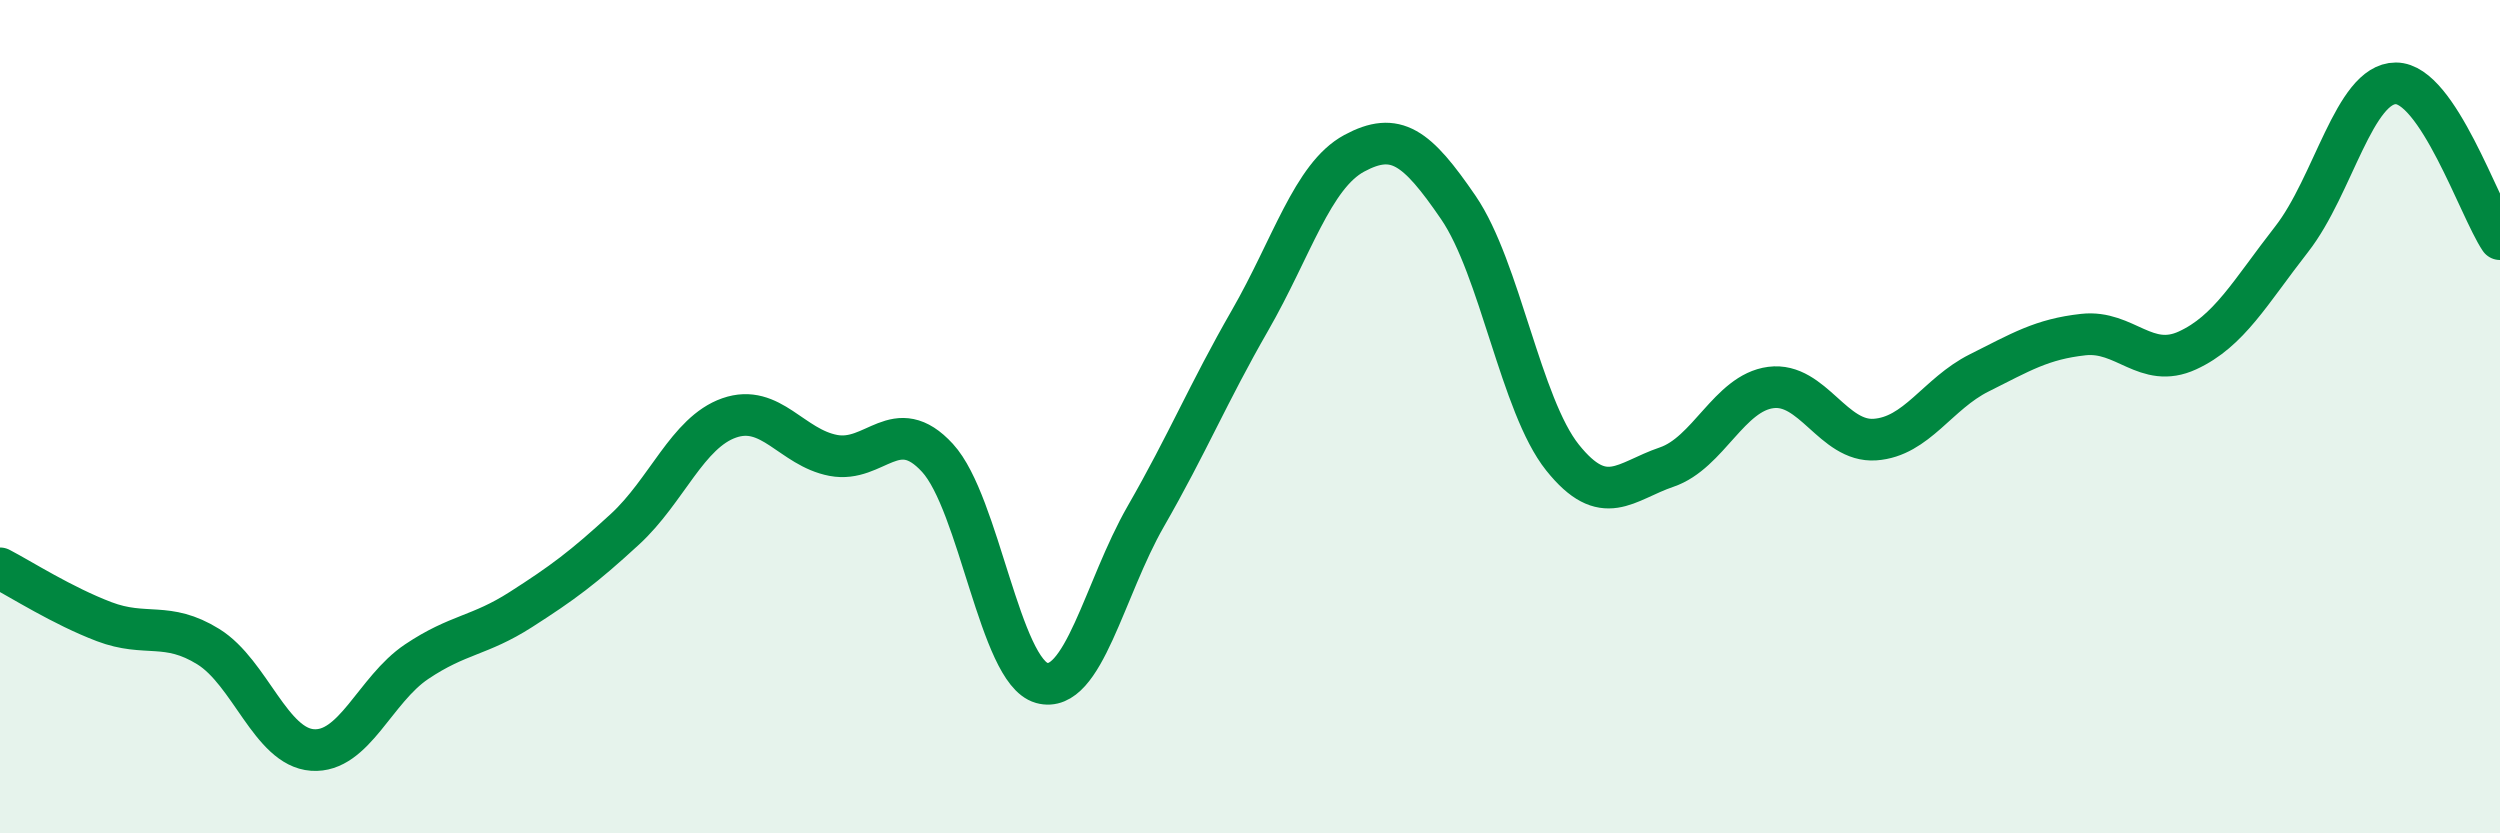
    <svg width="60" height="20" viewBox="0 0 60 20" xmlns="http://www.w3.org/2000/svg">
      <path
        d="M 0,13.64 C 0.5,13.9 1.5,14.54 2.5,14.92 C 3.5,15.3 4,14.9 5,15.52 C 6,16.14 6.5,17.93 7.5,18 C 8.5,18.07 9,16.55 10,15.88 C 11,15.21 11.5,15.27 12.5,14.63 C 13.5,13.99 14,13.62 15,12.7 C 16,11.78 16.5,10.38 17.5,10.03 C 18.5,9.68 19,10.74 20,10.93 C 21,11.12 21.5,9.9 22.5,10.99 C 23.5,12.08 24,16.11 25,16.39 C 26,16.67 26.5,14.13 27.5,12.39 C 28.5,10.65 29,9.43 30,7.69 C 31,5.95 31.5,4.22 32.5,3.68 C 33.5,3.14 34,3.52 35,4.98 C 36,6.44 36.5,9.73 37.5,10.98 C 38.5,12.23 39,11.55 40,11.21 C 41,10.87 41.5,9.43 42.5,9.3 C 43.5,9.17 44,10.62 45,10.55 C 46,10.48 46.5,9.45 47.5,8.95 C 48.5,8.45 49,8.14 50,8.03 C 51,7.92 51.5,8.87 52.5,8.41 C 53.5,7.95 54,7.02 55,5.74 C 56,4.46 56.5,2 57.5,2 C 58.5,2 59.5,4.99 60,5.74L60 20L0 20Z"
        fill="#008740"
        opacity="0.1"
        stroke-linecap="round"
        stroke-linejoin="round"
      />
      <path
        d="M 0,13.64 C 0.5,13.9 1.5,14.54 2.5,14.92 C 3.5,15.3 4,14.9 5,15.52 C 6,16.14 6.5,17.93 7.5,18 C 8.5,18.07 9,16.55 10,15.88 C 11,15.21 11.5,15.27 12.5,14.63 C 13.5,13.99 14,13.62 15,12.7 C 16,11.78 16.5,10.38 17.5,10.03 C 18.5,9.68 19,10.74 20,10.93 C 21,11.12 21.5,9.9 22.5,10.99 C 23.5,12.08 24,16.11 25,16.39 C 26,16.67 26.5,14.13 27.5,12.39 C 28.5,10.65 29,9.43 30,7.69 C 31,5.95 31.5,4.22 32.5,3.68 C 33.5,3.14 34,3.52 35,4.98 C 36,6.44 36.5,9.73 37.5,10.98 C 38.5,12.23 39,11.55 40,11.21 C 41,10.87 41.5,9.43 42.5,9.3 C 43.5,9.17 44,10.62 45,10.55 C 46,10.48 46.5,9.45 47.5,8.95 C 48.5,8.45 49,8.14 50,8.03 C 51,7.92 51.5,8.87 52.5,8.41 C 53.5,7.95 54,7.02 55,5.74 C 56,4.46 56.5,2 57.5,2 C 58.5,2 59.5,4.99 60,5.74"
        stroke="#008740"
        stroke-width="1"
        fill="none"
        stroke-linecap="round"
        stroke-linejoin="round"
      />
    </svg>
  